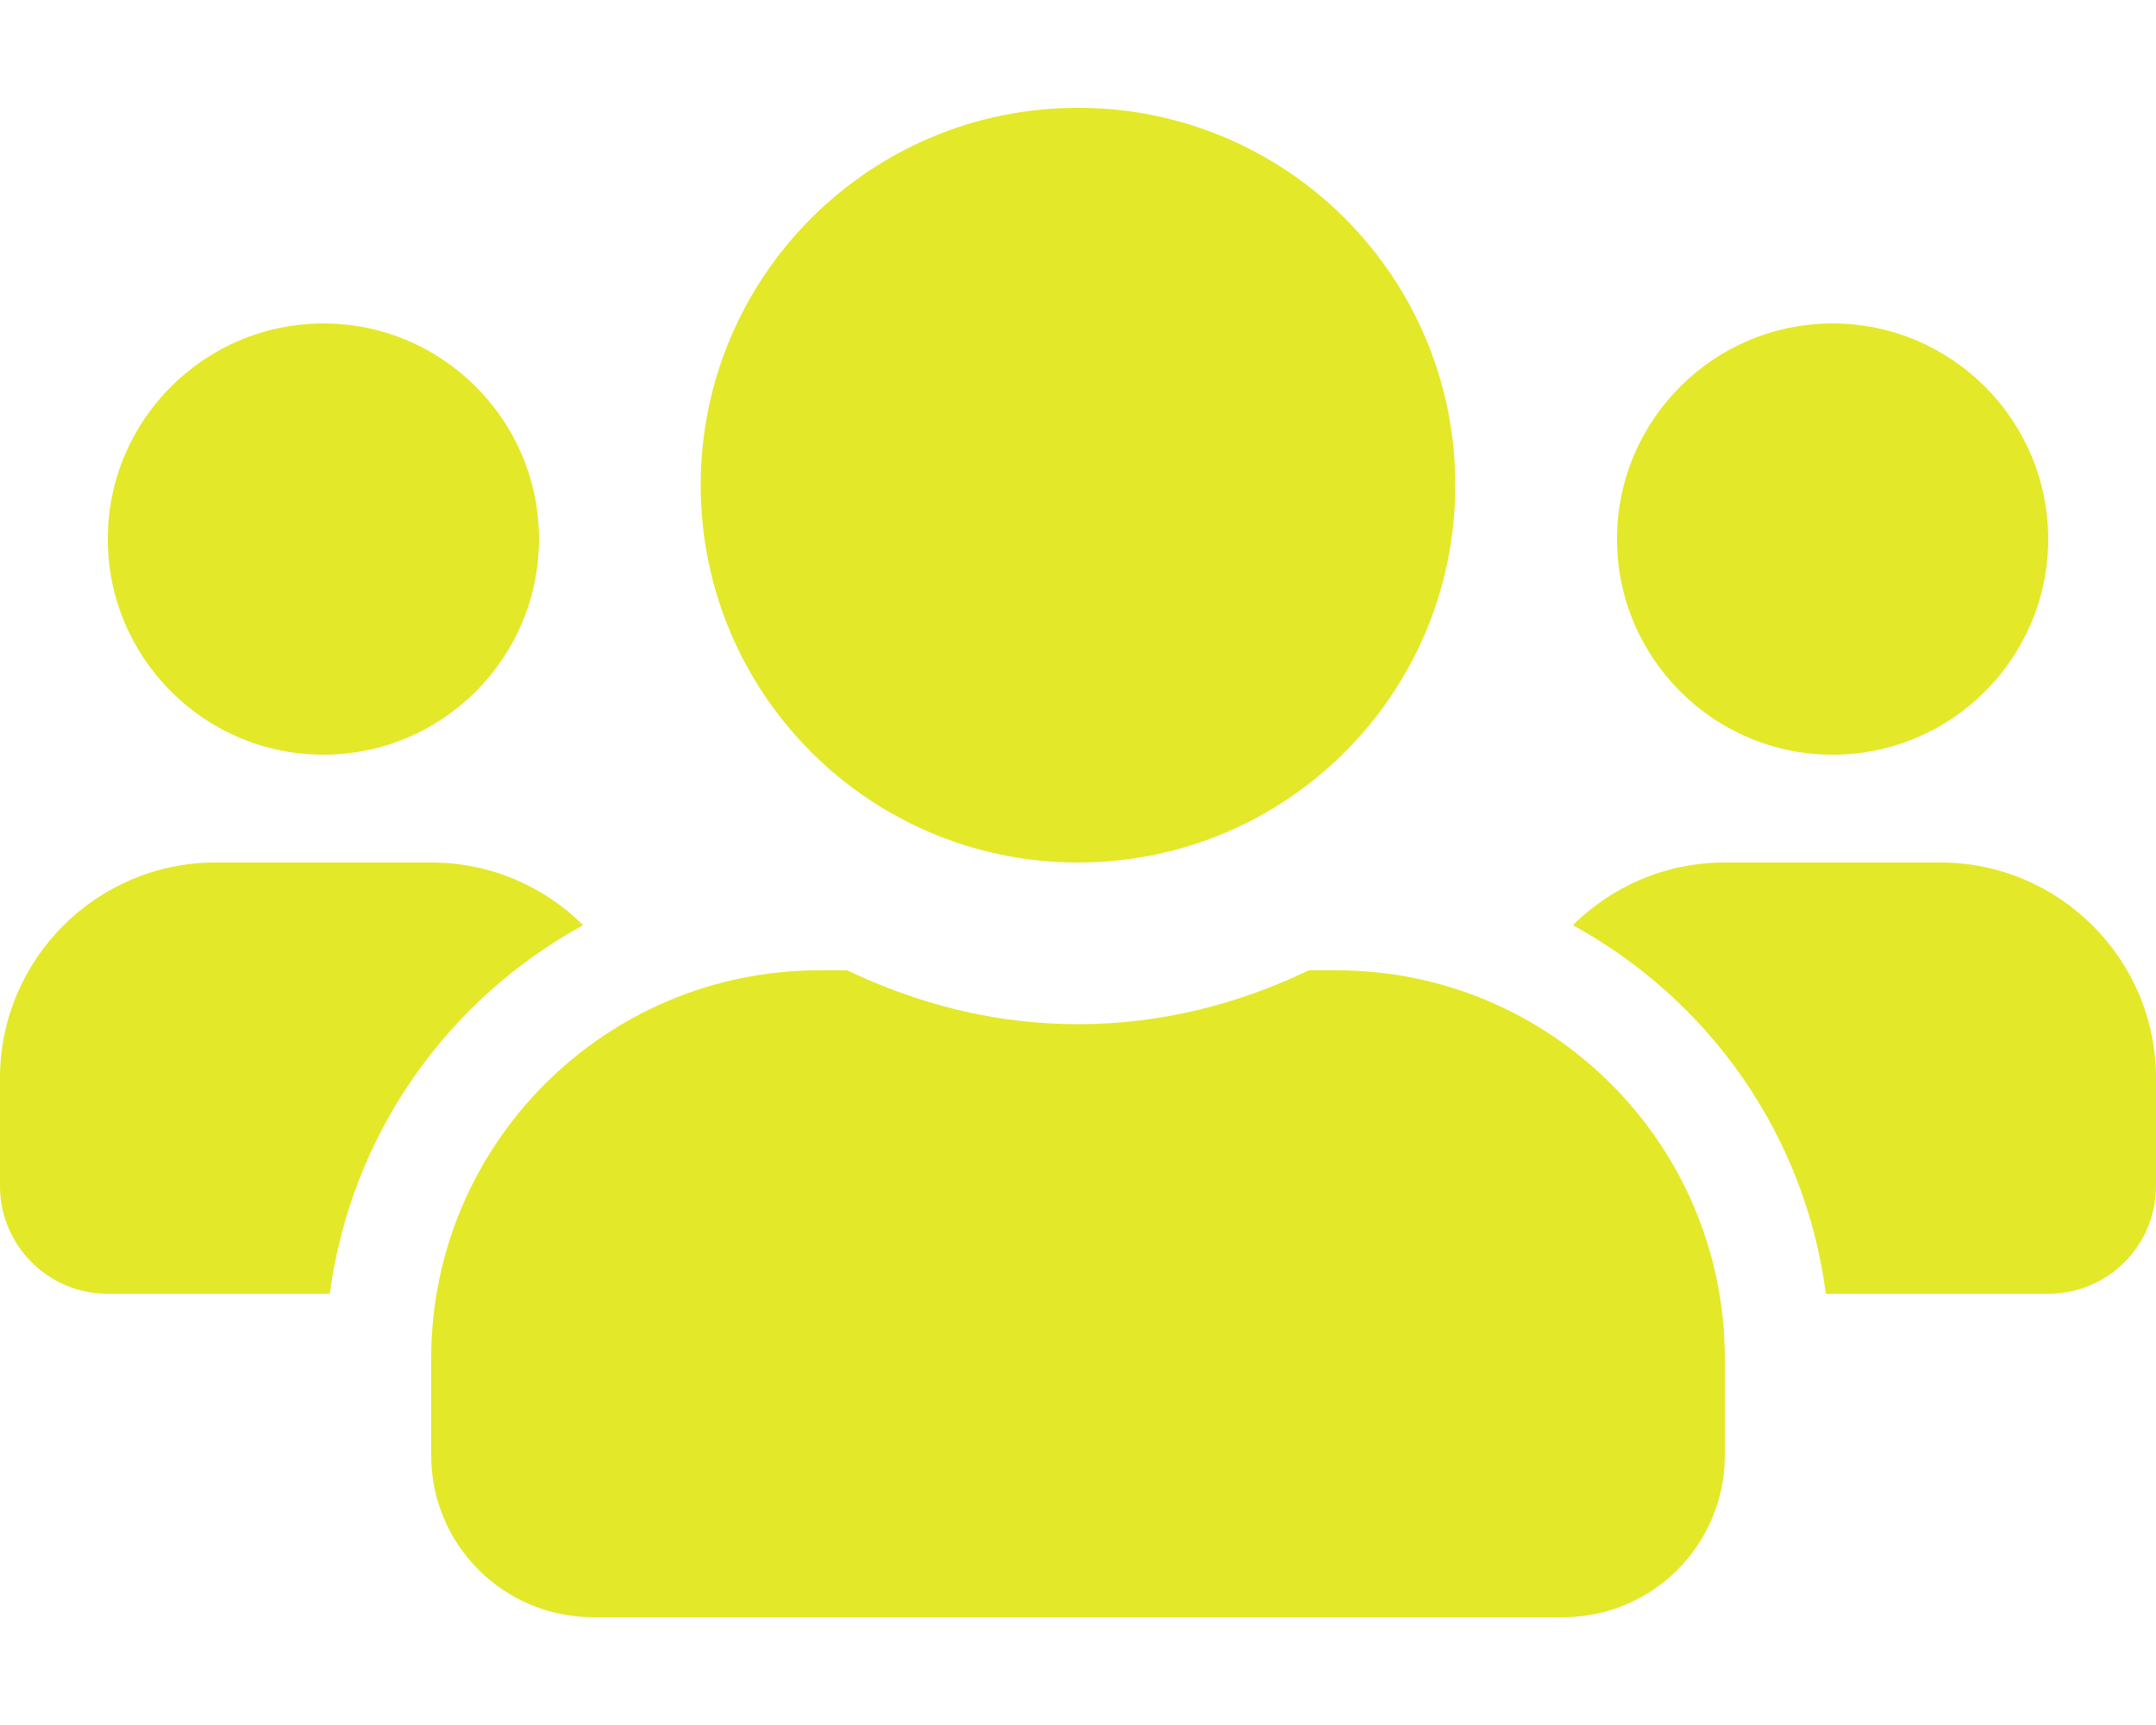 <?xml version="1.0" encoding="utf-8"?>
<!-- Generator: Adobe Illustrator 22.1.0, SVG Export Plug-In . SVG Version: 6.00 Build 0)  -->
<svg version="1.1" id="Capa_1" xmlns="http://www.w3.org/2000/svg" xmlns:xlink="http://www.w3.org/1999/xlink" x="0px" y="0px"
	 viewBox="0 0 640 512" style="enable-background:new 0 0 640 512;" xml:space="preserve">
<style type="text/css">
	.st0{fill:#E3E829;}
</style>
<path class="st0" d="M96,224c35.3,0,64-28.7,64-64s-28.7-64-64-64s-64,28.7-64,64S60.7,224,96,224z M544,224c35.3,0,64-28.7,64-64
	s-28.7-64-64-64s-64,28.7-64,64S508.7,224,544,224z M576,256h-64c-17.6,0-33.5,7.1-45.1,18.6c40.3,22.1,68.9,62,75.1,109.4h66
	c17.7,0,32-14.3,32-32v-32C640,284.7,611.3,256,576,256z M320,256c61.9,0,112-50.1,112-112S381.9,32,320,32S208,82.1,208,144
	S258.1,256,320,256z M396.8,288h-8.3c-20.8,10-43.9,16-68.5,16s-47.6-6-68.5-16h-8.3C179.6,288,128,339.6,128,403.2V432
	c0,26.5,21.5,48,48,48h288c26.5,0,48-21.5,48-48v-28.8C512,339.6,460.4,288,396.8,288z M173.1,274.6C161.5,263.1,145.6,256,128,256
	H64c-35.3,0-64,28.7-64,64v32c0,17.7,14.3,32,32,32h65.9C104.2,336.6,132.8,296.7,173.1,274.6L173.1,274.6z"/>
</svg>
